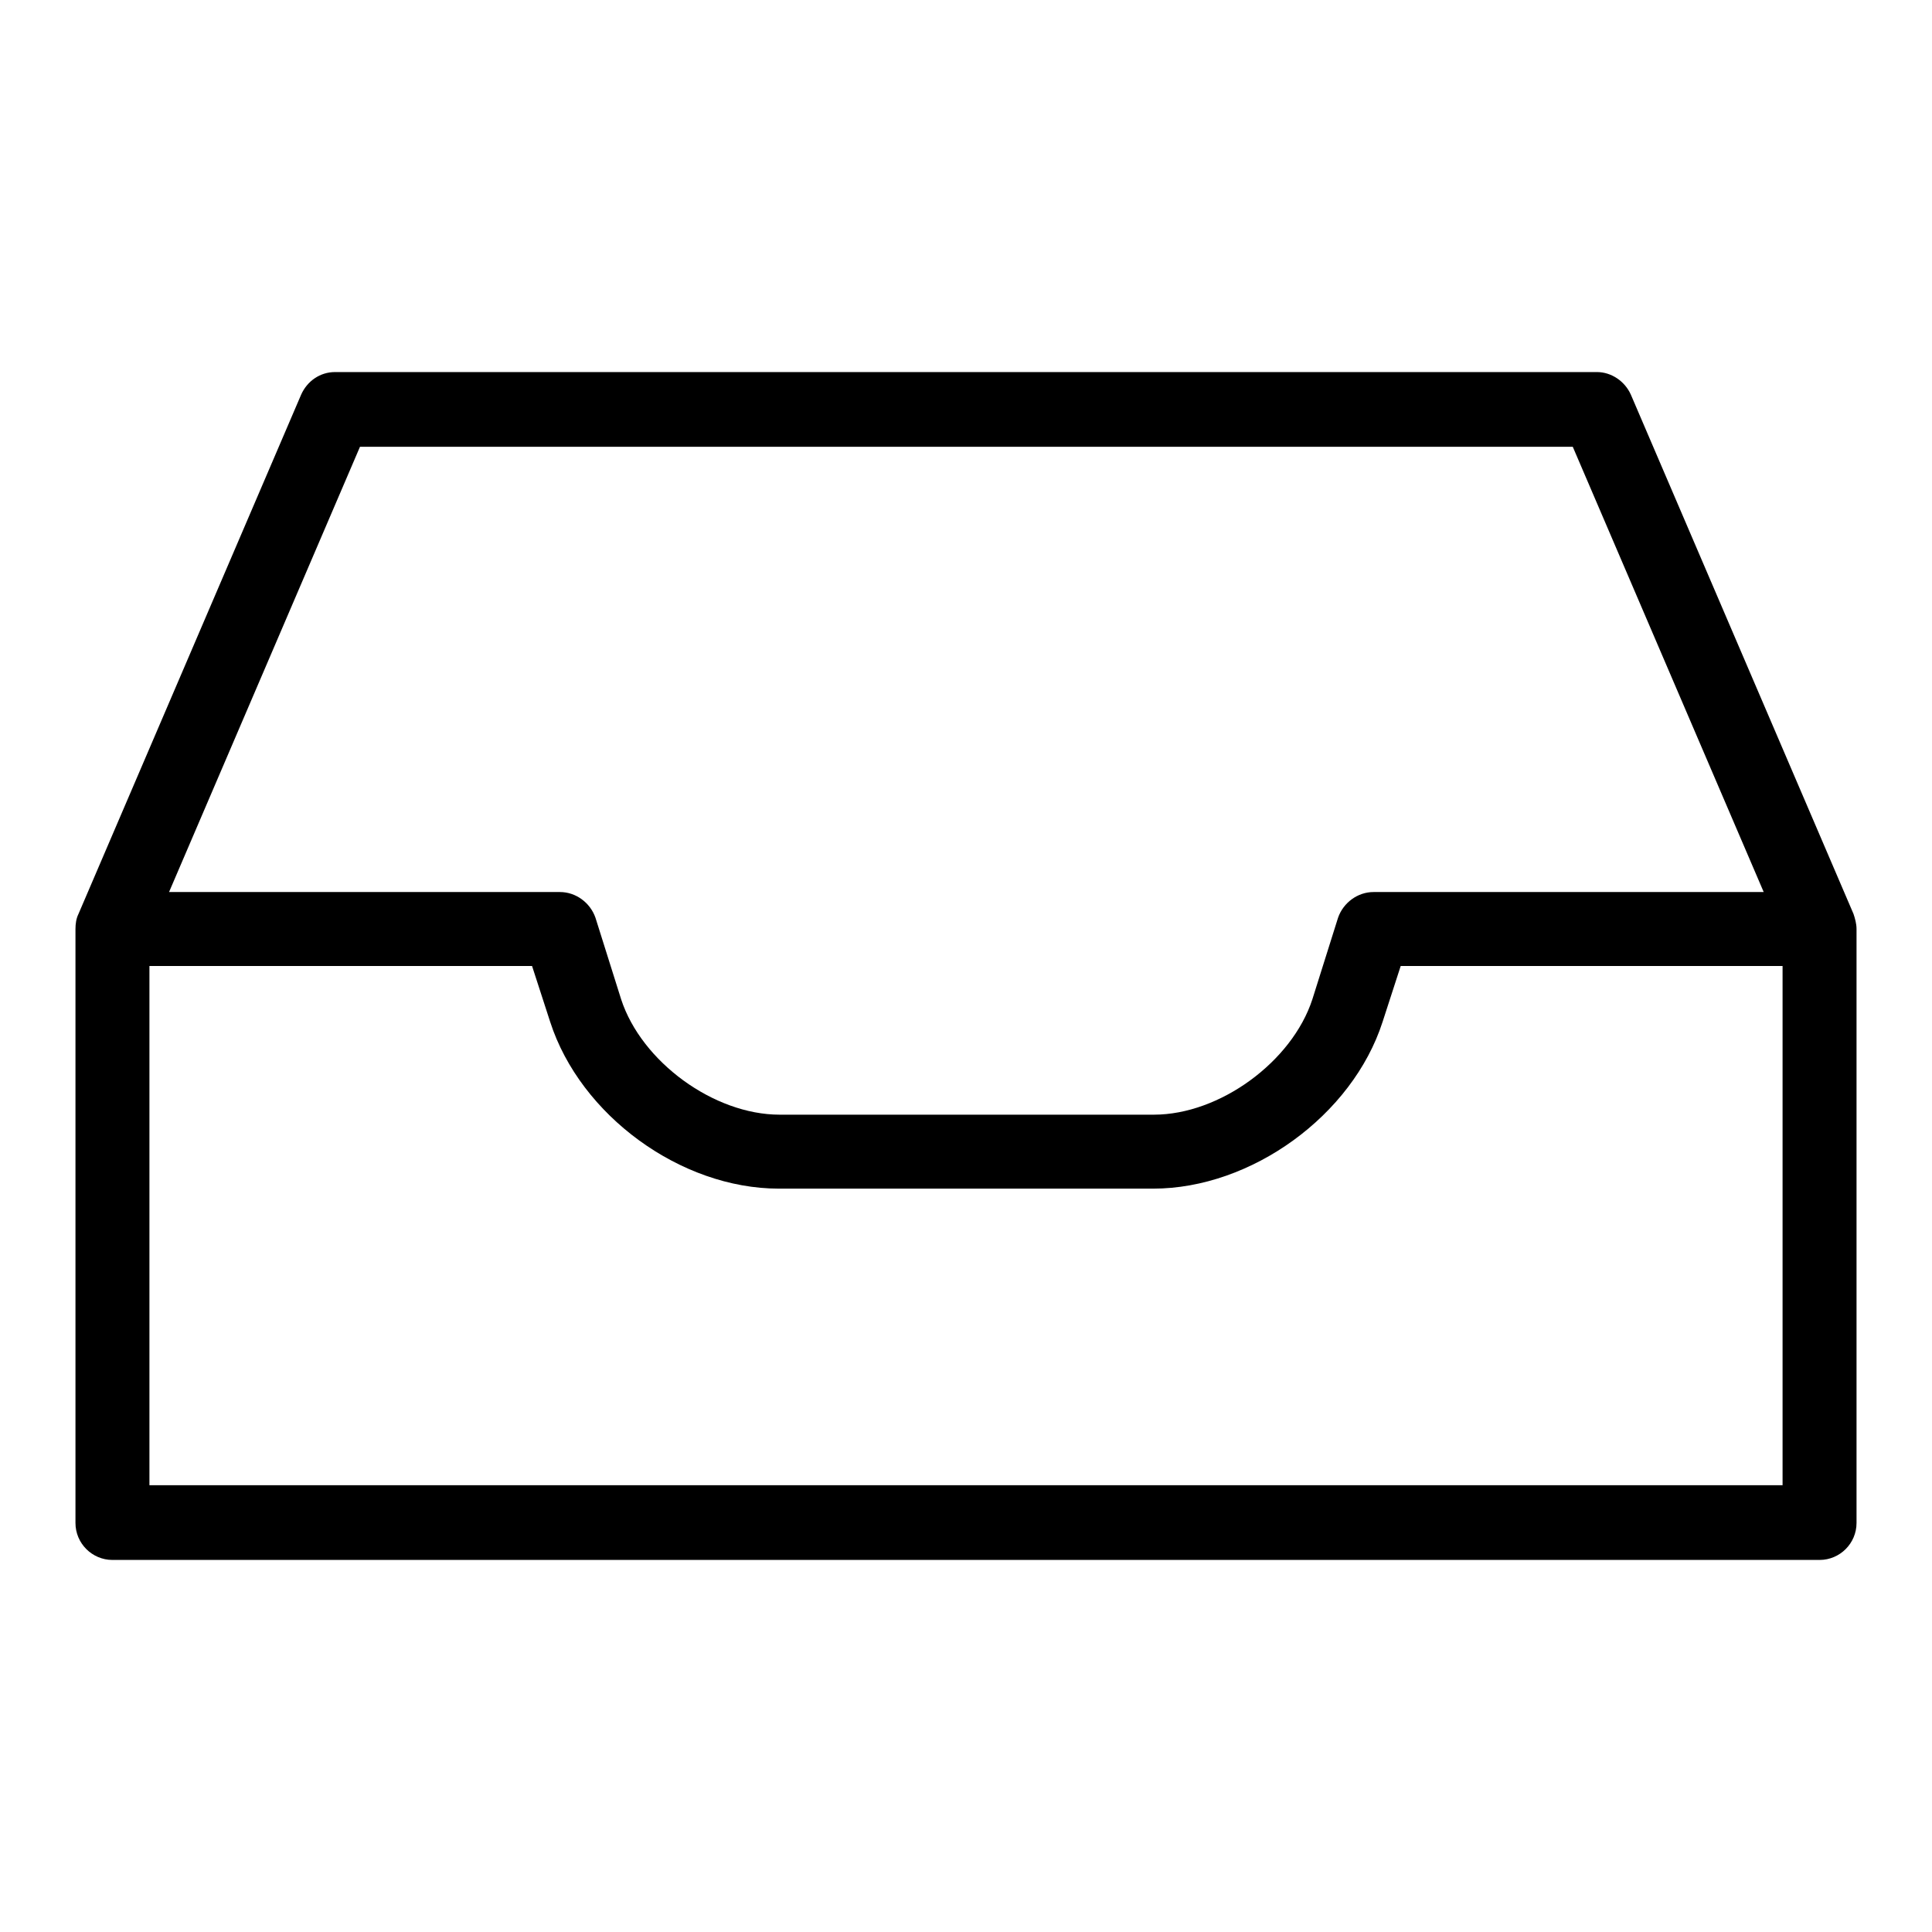 <?xml version="1.0" encoding="utf-8"?>
<!-- Svg Vector Icons : http://www.onlinewebfonts.com/icon -->
<!DOCTYPE svg PUBLIC "-//W3C//DTD SVG 1.1//EN" "http://www.w3.org/Graphics/SVG/1.1/DTD/svg11.dtd">
<svg version="1.1" xmlns="http://www.w3.org/2000/svg" xmlns:xlink="http://www.w3.org/1999/xlink" x="0px" y="0px" viewBox="0 0 256 256" enable-background="new 0 0 256 256" xml:space="preserve">
<g><g><path fill="#000000" d="M245.6,121.1l-29.5-68.8c-0.8-1.8-2.6-3-4.5-3H44.4c-2,0-3.7,1.2-4.5,3l-29.5,68.8c-0.3,0.6-0.4,1.3-0.4,2v78.7c0,2.7,2.2,4.9,4.9,4.9h226.2c2.7,0,4.9-2.2,4.9-4.9v-78.7C246,122.4,245.8,121.7,245.6,121.1z M47.7,59.2h160.7l25.3,59h-51.7c-2.1,0-4,1.4-4.7,3.4l-3.4,10.8c-2.7,8.3-12.3,15.3-21,15.3h-49.6c-8.7,0-18.3-7-21-15.3l-3.4-10.8c-0.7-2-2.6-3.4-4.7-3.4H22.4L47.7,59.2z M236.2,196.8H19.8V128h50.7l2.4,7.4c4,12.4,17.3,22.1,30.3,22.1h49.6c13,0,26.4-9.7,30.4-22.1l2.4-7.4h50.6V196.8L236.2,196.8z"/></g></g>
</svg>